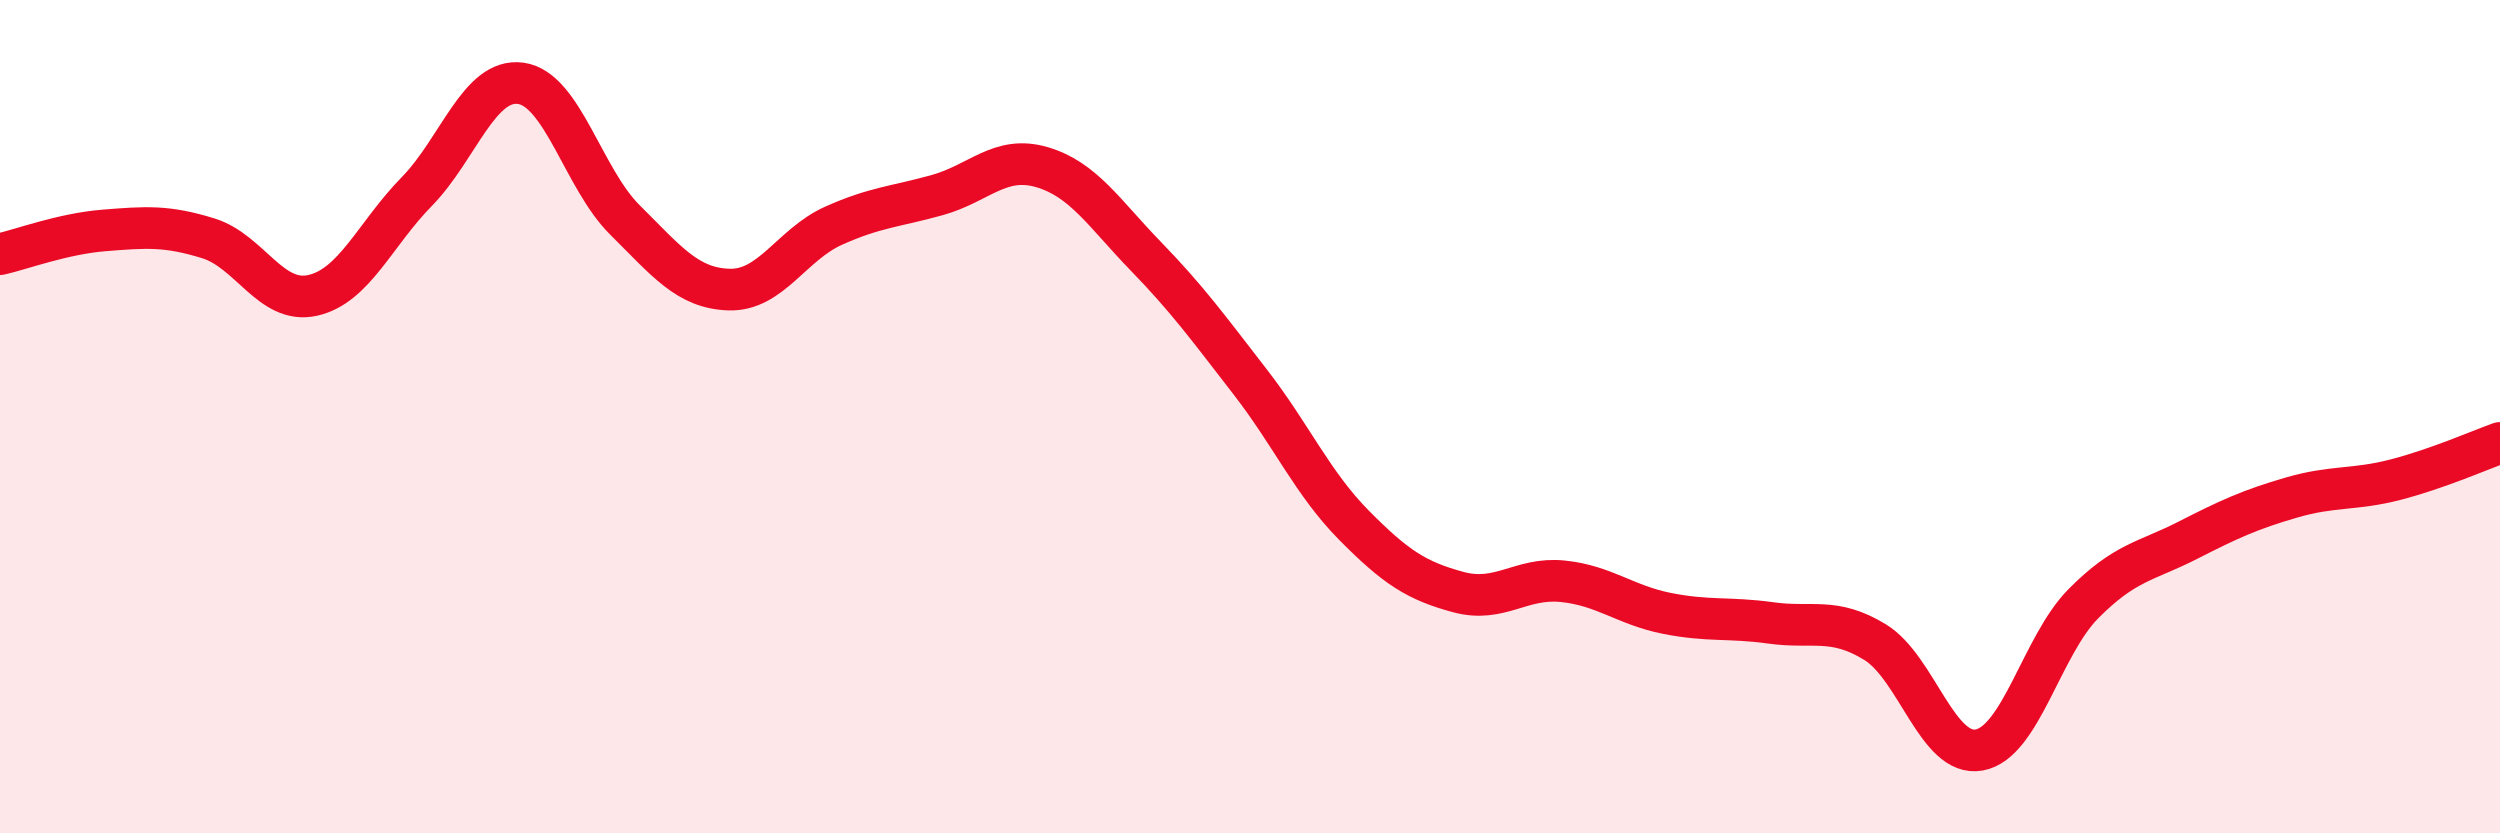 
    <svg width="60" height="20" viewBox="0 0 60 20" xmlns="http://www.w3.org/2000/svg">
      <path
        d="M 0,6.1 C 0.5,5.99 1.5,5.61 2.5,5.53 C 3.5,5.45 4,5.41 5,5.72 C 6,6.03 6.5,7.31 7.5,7.09 C 8.5,6.87 9,5.62 10,4.6 C 11,3.58 11.5,1.86 12.5,2 C 13.5,2.14 14,4.29 15,5.28 C 16,6.27 16.5,6.92 17.5,6.95 C 18.5,6.98 19,5.87 20,5.42 C 21,4.97 21.5,4.96 22.5,4.68 C 23.5,4.4 24,3.72 25,4.01 C 26,4.3 26.5,5.12 27.5,6.15 C 28.5,7.18 29,7.87 30,9.16 C 31,10.45 31.5,11.6 32.5,12.61 C 33.5,13.62 34,13.94 35,14.21 C 36,14.48 36.5,13.85 37.5,13.95 C 38.5,14.05 39,14.52 40,14.72 C 41,14.92 41.5,14.81 42.5,14.95 C 43.5,15.09 44,14.8 45,15.41 C 46,16.02 46.5,18.18 47.5,18 C 48.5,17.82 49,15.5 50,14.49 C 51,13.48 51.5,13.48 52.5,12.97 C 53.5,12.46 54,12.23 55,11.94 C 56,11.65 56.5,11.77 57.5,11.51 C 58.5,11.25 59.5,10.81 60,10.63L60 20L0 20Z"
        fill="#EB0A25"
        opacity="0.1"
        stroke-linecap="round"
        stroke-linejoin="round"
      />
      <path
        d="M 0,6.1 C 0.5,5.99 1.5,5.61 2.5,5.53 C 3.5,5.45 4,5.41 5,5.72 C 6,6.03 6.5,7.31 7.5,7.09 C 8.5,6.87 9,5.62 10,4.6 C 11,3.58 11.5,1.86 12.5,2 C 13.5,2.14 14,4.29 15,5.28 C 16,6.27 16.5,6.92 17.5,6.95 C 18.5,6.98 19,5.87 20,5.42 C 21,4.97 21.5,4.96 22.5,4.68 C 23.5,4.4 24,3.72 25,4.01 C 26,4.3 26.5,5.12 27.5,6.15 C 28.5,7.18 29,7.87 30,9.16 C 31,10.45 31.5,11.6 32.5,12.61 C 33.5,13.62 34,13.94 35,14.21 C 36,14.48 36.5,13.85 37.5,13.95 C 38.5,14.05 39,14.52 40,14.72 C 41,14.92 41.5,14.81 42.5,14.95 C 43.5,15.09 44,14.8 45,15.41 C 46,16.02 46.5,18.18 47.5,18 C 48.5,17.82 49,15.5 50,14.49 C 51,13.48 51.5,13.48 52.5,12.97 C 53.5,12.46 54,12.23 55,11.94 C 56,11.65 56.5,11.77 57.5,11.51 C 58.5,11.25 59.5,10.81 60,10.63"
        stroke="#EB0A25"
        stroke-width="1"
        fill="none"
        stroke-linecap="round"
        stroke-linejoin="round"
      />
    </svg>
  